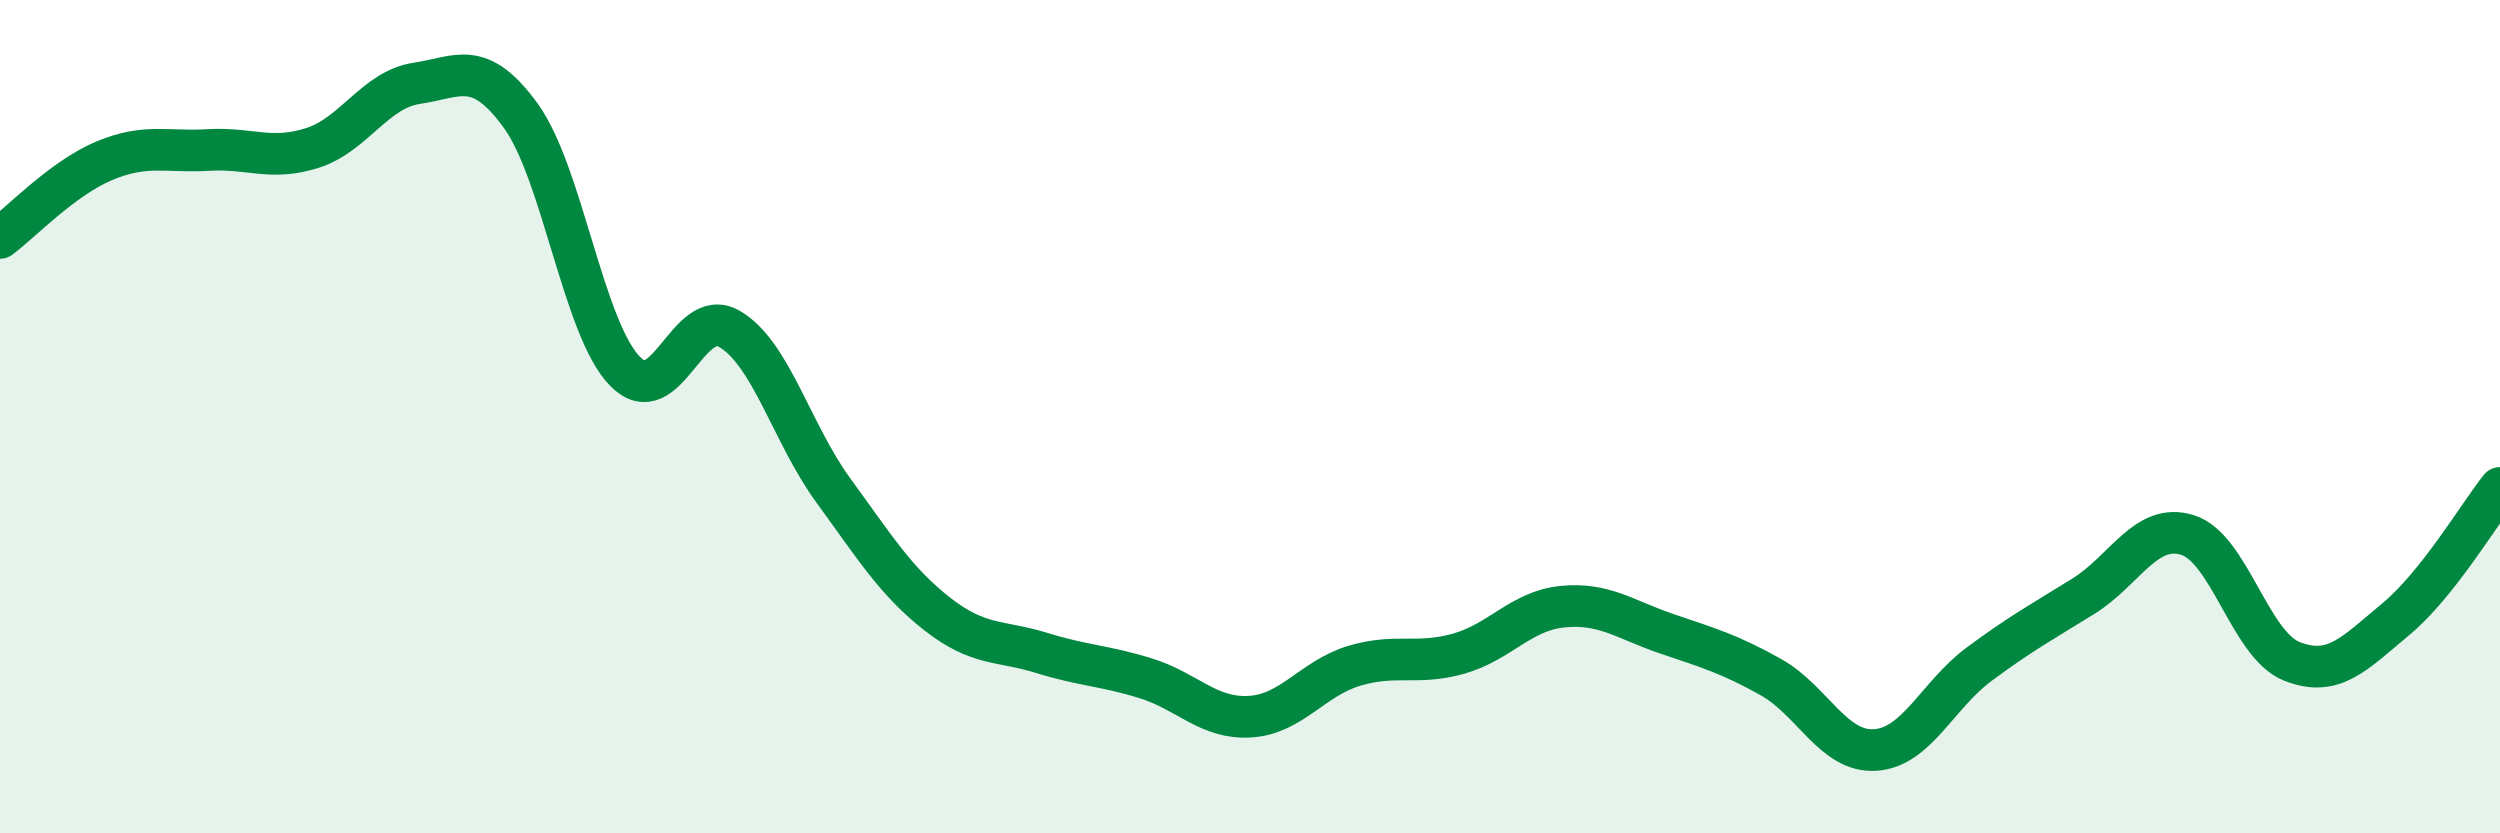 
    <svg width="60" height="20" viewBox="0 0 60 20" xmlns="http://www.w3.org/2000/svg">
      <path
        d="M 0,5.71 C 0.5,5.34 1.5,4.28 2.5,3.86 C 3.5,3.44 4,3.66 5,3.6 C 6,3.54 6.5,3.87 7.5,3.55 C 8.5,3.23 9,2.15 10,2 C 11,1.85 11.5,1.4 12.5,2.78 C 13.5,4.16 14,7.89 15,8.91 C 16,9.93 16.5,7.32 17.5,7.89 C 18.5,8.46 19,10.4 20,11.77 C 21,13.14 21.5,13.96 22.5,14.74 C 23.5,15.52 24,15.36 25,15.67 C 26,15.98 26.5,15.97 27.5,16.28 C 28.5,16.59 29,17.26 30,17.2 C 31,17.14 31.5,16.28 32.5,15.98 C 33.5,15.68 34,15.97 35,15.69 C 36,15.41 36.5,14.66 37.5,14.56 C 38.5,14.46 39,14.87 40,15.21 C 41,15.55 41.5,15.69 42.5,16.25 C 43.5,16.81 44,18.06 45,18 C 46,17.94 46.5,16.68 47.5,15.94 C 48.5,15.2 49,14.93 50,14.31 C 51,13.69 51.5,12.53 52.5,12.84 C 53.5,13.15 54,15.47 55,15.87 C 56,16.27 56.5,15.69 57.5,14.86 C 58.5,14.03 59.5,12.34 60,11.71L60 20L0 20Z"
        fill="#008740"
        opacity="0.1"
        stroke-linecap="round"
        stroke-linejoin="round"
      />
      <path
        d="M 0,5.71 C 0.5,5.34 1.5,4.28 2.5,3.86 C 3.5,3.44 4,3.66 5,3.6 C 6,3.54 6.5,3.87 7.5,3.55 C 8.5,3.23 9,2.15 10,2 C 11,1.85 11.5,1.4 12.5,2.78 C 13.5,4.16 14,7.89 15,8.91 C 16,9.93 16.5,7.32 17.5,7.89 C 18.5,8.46 19,10.4 20,11.77 C 21,13.14 21.5,13.96 22.5,14.74 C 23.5,15.52 24,15.36 25,15.67 C 26,15.98 26.5,15.97 27.5,16.28 C 28.5,16.59 29,17.26 30,17.2 C 31,17.14 31.5,16.28 32.5,15.98 C 33.5,15.68 34,15.97 35,15.69 C 36,15.41 36.5,14.66 37.5,14.56 C 38.5,14.46 39,14.87 40,15.21 C 41,15.55 41.5,15.69 42.5,16.25 C 43.5,16.81 44,18.06 45,18 C 46,17.94 46.5,16.68 47.5,15.94 C 48.5,15.2 49,14.93 50,14.31 C 51,13.69 51.5,12.53 52.5,12.84 C 53.5,13.15 54,15.47 55,15.87 C 56,16.27 56.5,15.69 57.5,14.86 C 58.5,14.03 59.5,12.34 60,11.71"
        stroke="#008740"
        stroke-width="1"
        fill="none"
        stroke-linecap="round"
        stroke-linejoin="round"
      />
    </svg>
  